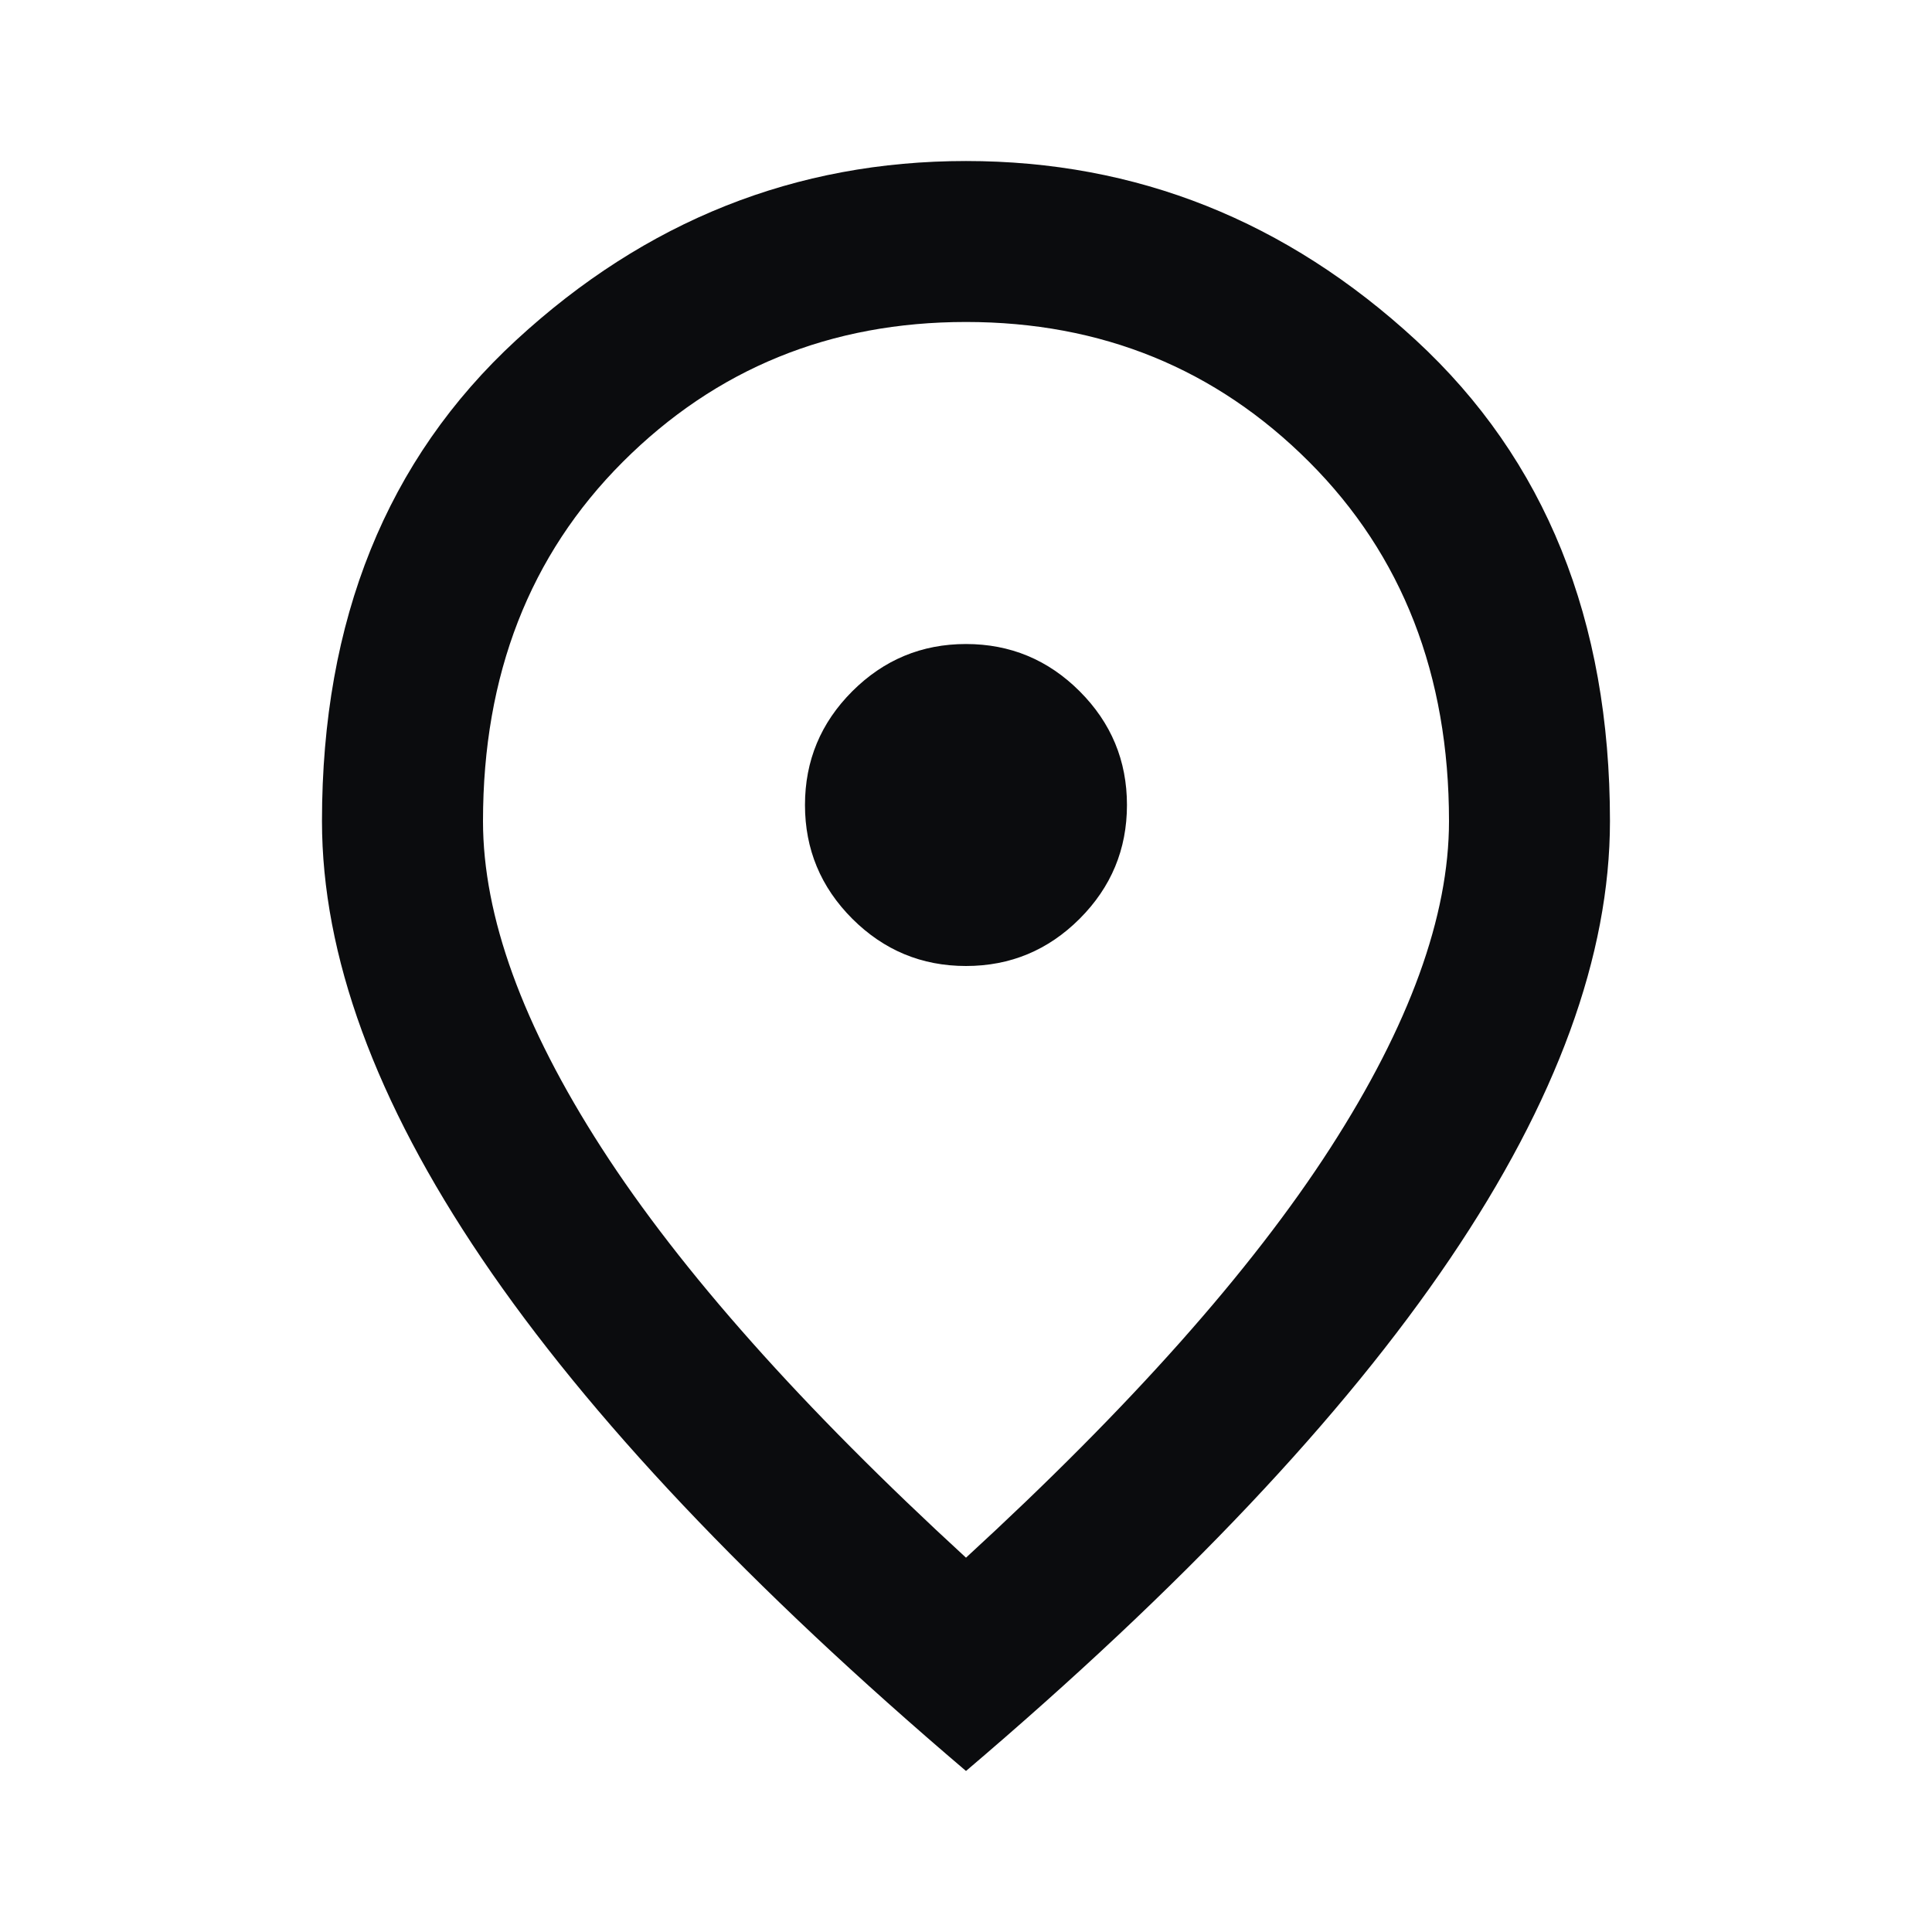 <svg preserveAspectRatio="none" width="100%" height="100%" overflow="visible" style="display: block;" viewBox="0 0 32 32" fill="none" xmlns="http://www.w3.org/2000/svg">
<g id="Frame">
<path id="Vector" d="M16 16C16.733 16 17.361 15.739 17.883 15.217C18.405 14.694 18.666 14.067 18.666 13.333C18.666 12.6 18.405 11.972 17.883 11.45C17.361 10.928 16.733 10.667 16 10.667C15.266 10.667 14.639 10.928 14.116 11.45C13.594 11.972 13.333 12.6 13.333 13.333C13.333 14.067 13.594 14.694 14.116 15.217C14.639 15.739 15.266 16 16 16ZM16 25.8C18.711 23.311 20.722 21.05 22.033 19.017C23.344 16.983 24 15.178 24 13.6C24 11.178 23.227 9.194 21.683 7.65C20.139 6.106 18.244 5.333 16 5.333C13.755 5.333 11.861 6.106 10.316 7.65C8.772 9.194 8 11.178 8 13.6C8 15.178 8.655 16.983 9.966 19.017C11.277 21.05 13.289 23.311 16 25.8ZM16 29.333C12.422 26.289 9.75 23.461 7.983 20.85C6.216 18.239 5.333 15.822 5.333 13.6C5.333 10.267 6.405 7.611 8.55 5.633C10.694 3.656 13.178 2.667 16 2.667C18.822 2.667 21.305 3.656 23.45 5.633C25.594 7.611 26.666 10.267 26.666 13.6C26.666 15.822 25.783 18.239 24.016 20.85C22.25 23.461 19.578 26.289 16 29.333Z" fill="#0B0C0E"/>
</g>
</svg>
